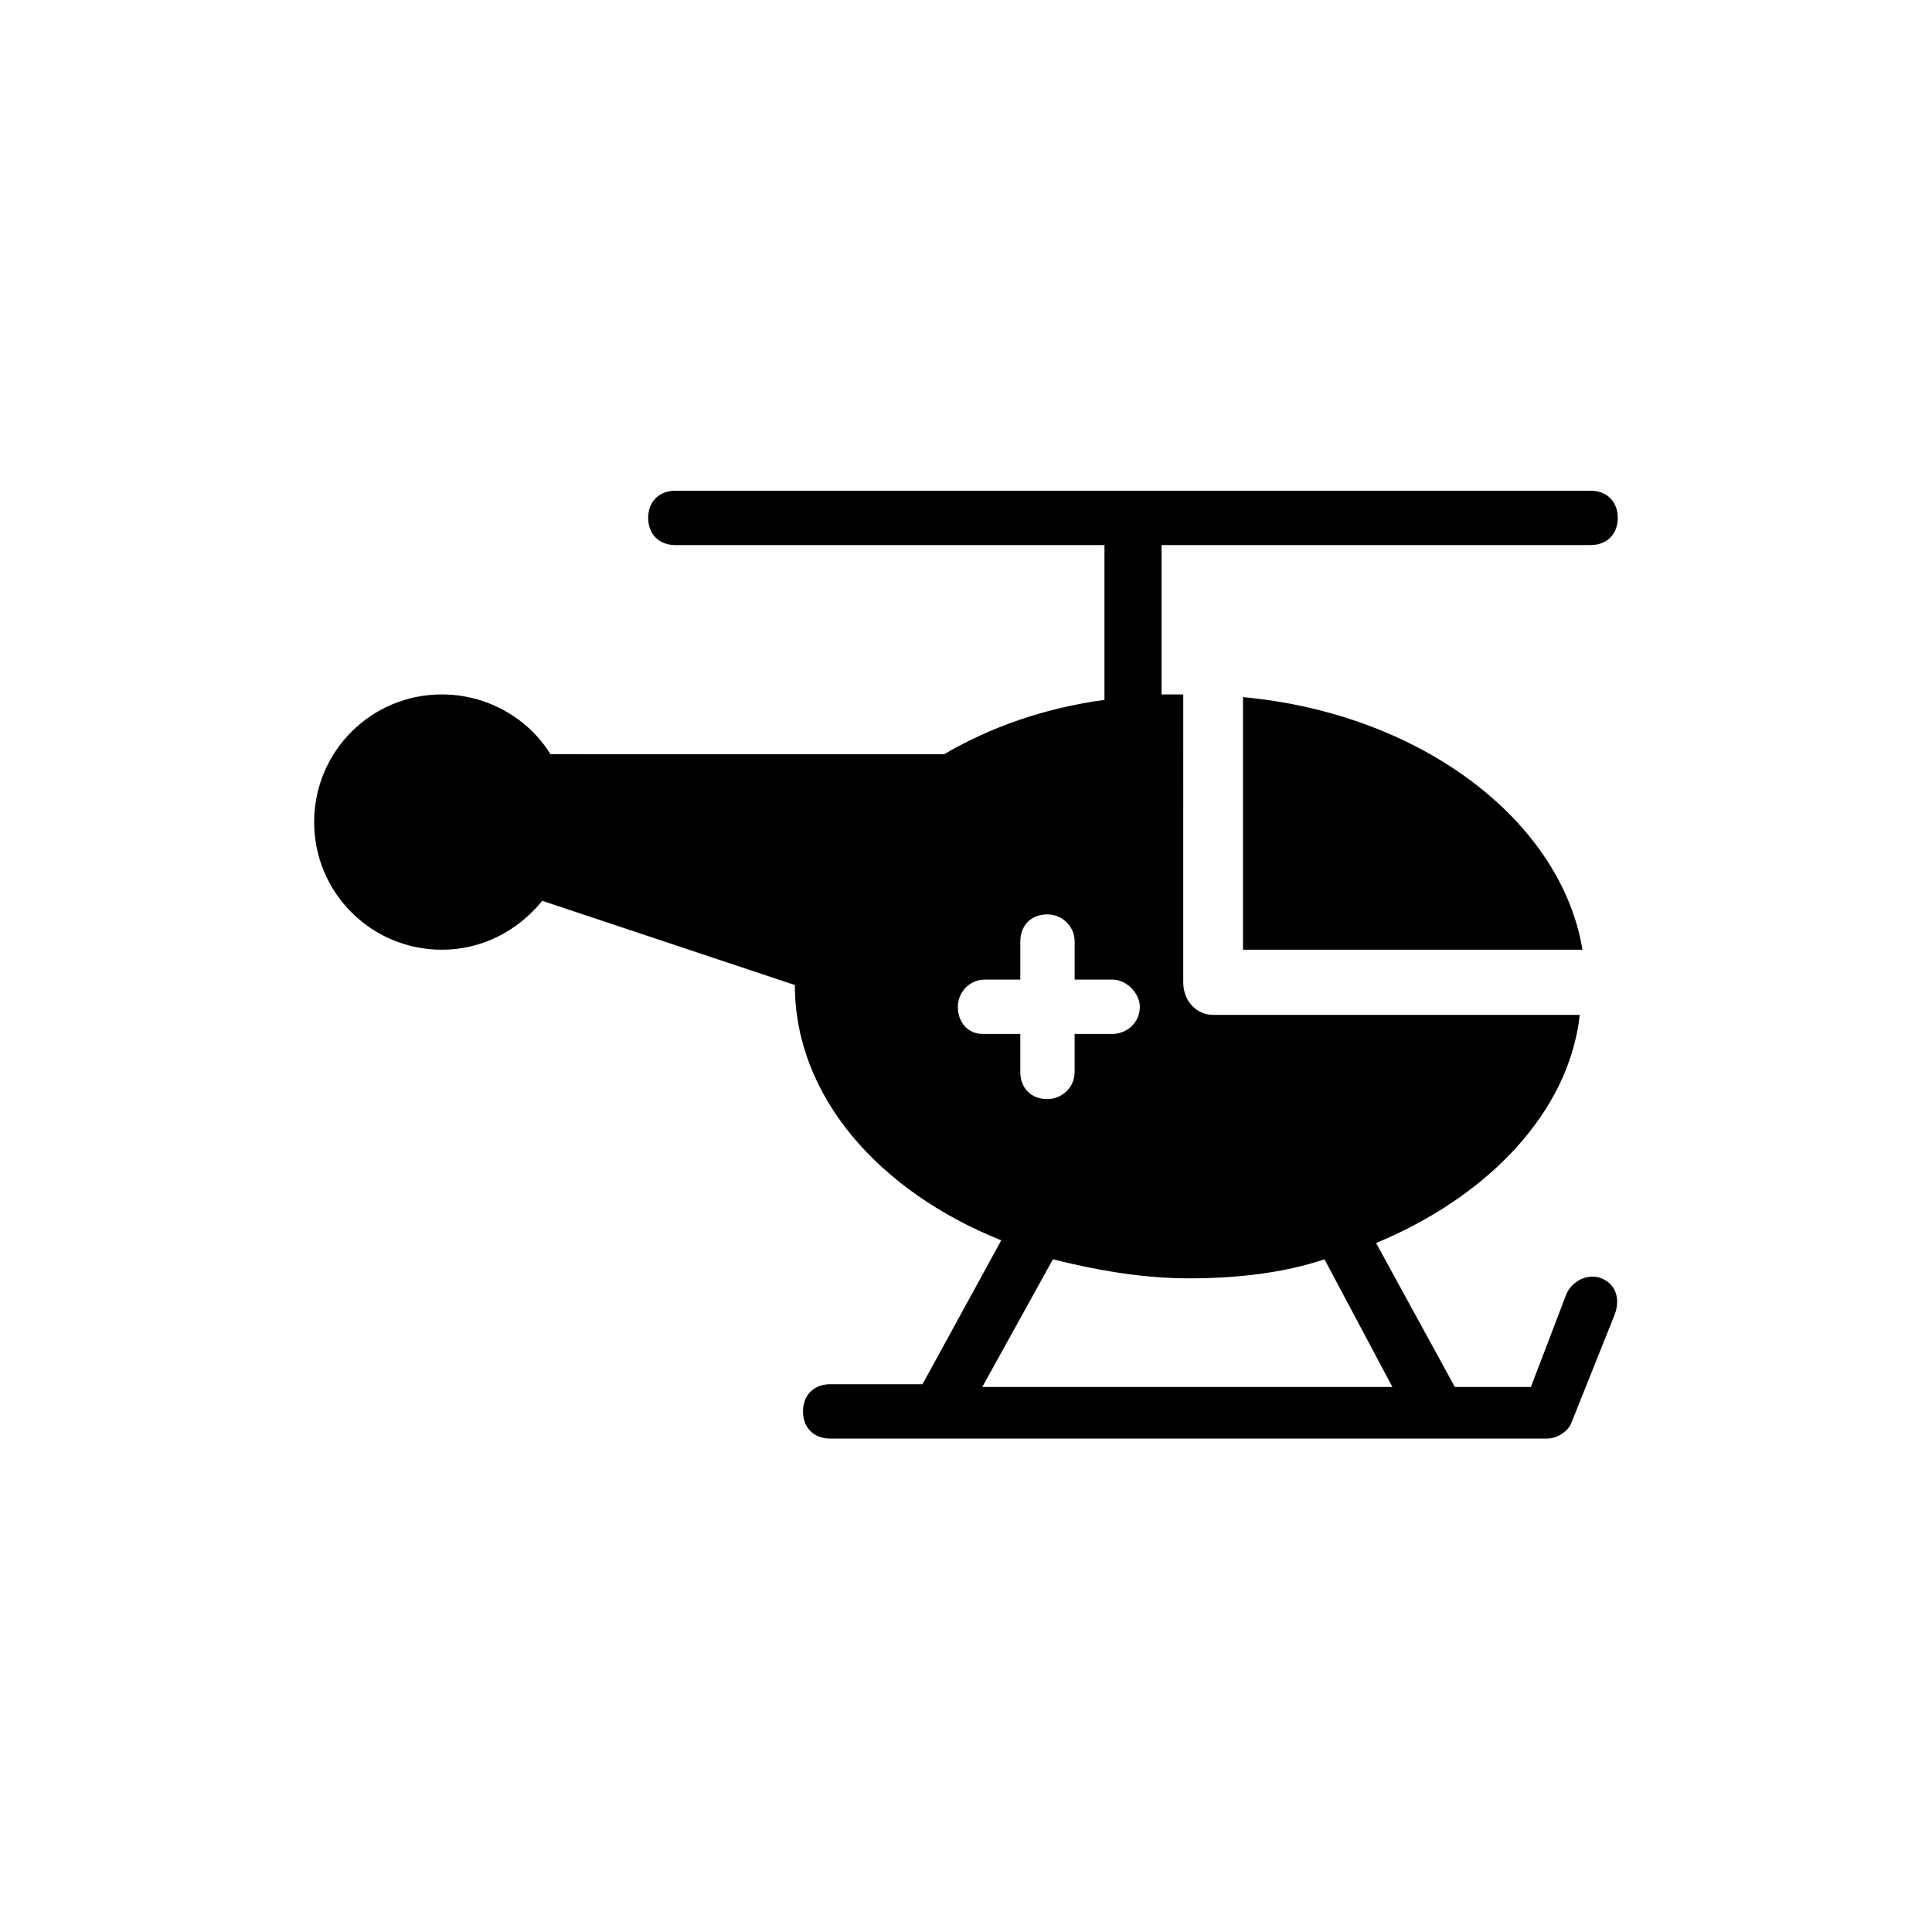 <?xml version="1.0" encoding="UTF-8"?>
<!-- Uploaded to: ICON Repo, www.iconrepo.com, Generator: ICON Repo Mixer Tools -->
<svg fill="#000000" width="800px" height="800px" version="1.1" viewBox="144 144 512 512" xmlns="http://www.w3.org/2000/svg">
 <g>
  <path d="m568.41 482.77c-3.598-1.441-7.918 0.719-9.355 4.32l-9.355 24.473-20.152-0.004-20.871-38.145c29.508-12.234 51.102-34.547 53.98-60.457h-97.168c-4.32 0-7.918-3.598-7.918-8.637l0.004-76.289h-5.758v-39.586h113.71c4.32 0 7.199-2.879 7.199-7.199 0-4.32-2.879-7.199-7.199-7.199l-242.55 0.004c-4.32 0-7.199 2.879-7.199 7.199 0 4.32 2.879 7.199 7.199 7.199h113.72v41.023c-15.836 2.16-30.23 7.199-42.465 14.395l-104.36-0.004c-5.758-9.355-16.555-15.836-28.789-15.836-18.715 0-33.828 15.113-33.828 33.828 0 18.715 15.113 33.828 33.828 33.828 10.797 0 20.152-5.039 26.629-12.957l66.934 22.312c0 29.508 22.312 54.699 54.699 67.656l-20.871 38.145h-24.469c-4.32 0-7.199 2.879-7.199 7.199 0 4.32 2.879 7.199 7.199 7.199h190.01c2.879 0 5.758-2.16 6.477-4.32l11.516-28.789c1.441-4.32 0-7.918-3.598-9.359zm-170.57-71.973c0-3.598 2.879-7.199 7.199-7.199l9.355 0.004v-10.078c0-4.32 2.879-7.199 7.199-7.199 3.598 0 7.199 2.879 7.199 7.199v10.078h10.078c3.598 0 7.199 3.598 7.199 7.199 0 4.32-3.598 7.199-7.199 7.199l-10.082-0.004v10.078c0 4.32-3.598 7.199-7.199 7.199-4.32 0-7.199-2.879-7.199-7.199v-10.078h-10.078c-3.594 0-6.473-2.879-6.473-7.199zm25.191 66.938c11.516 2.879 23.75 5.039 35.988 5.039 12.957 0 25.191-1.441 35.988-5.039l17.992 33.828-108.68-0.004z"/>
  <path d="m473.41 395.68h89.965c-5.758-34.547-43.184-62.617-89.965-66.934z"/>
 </g>
</svg>